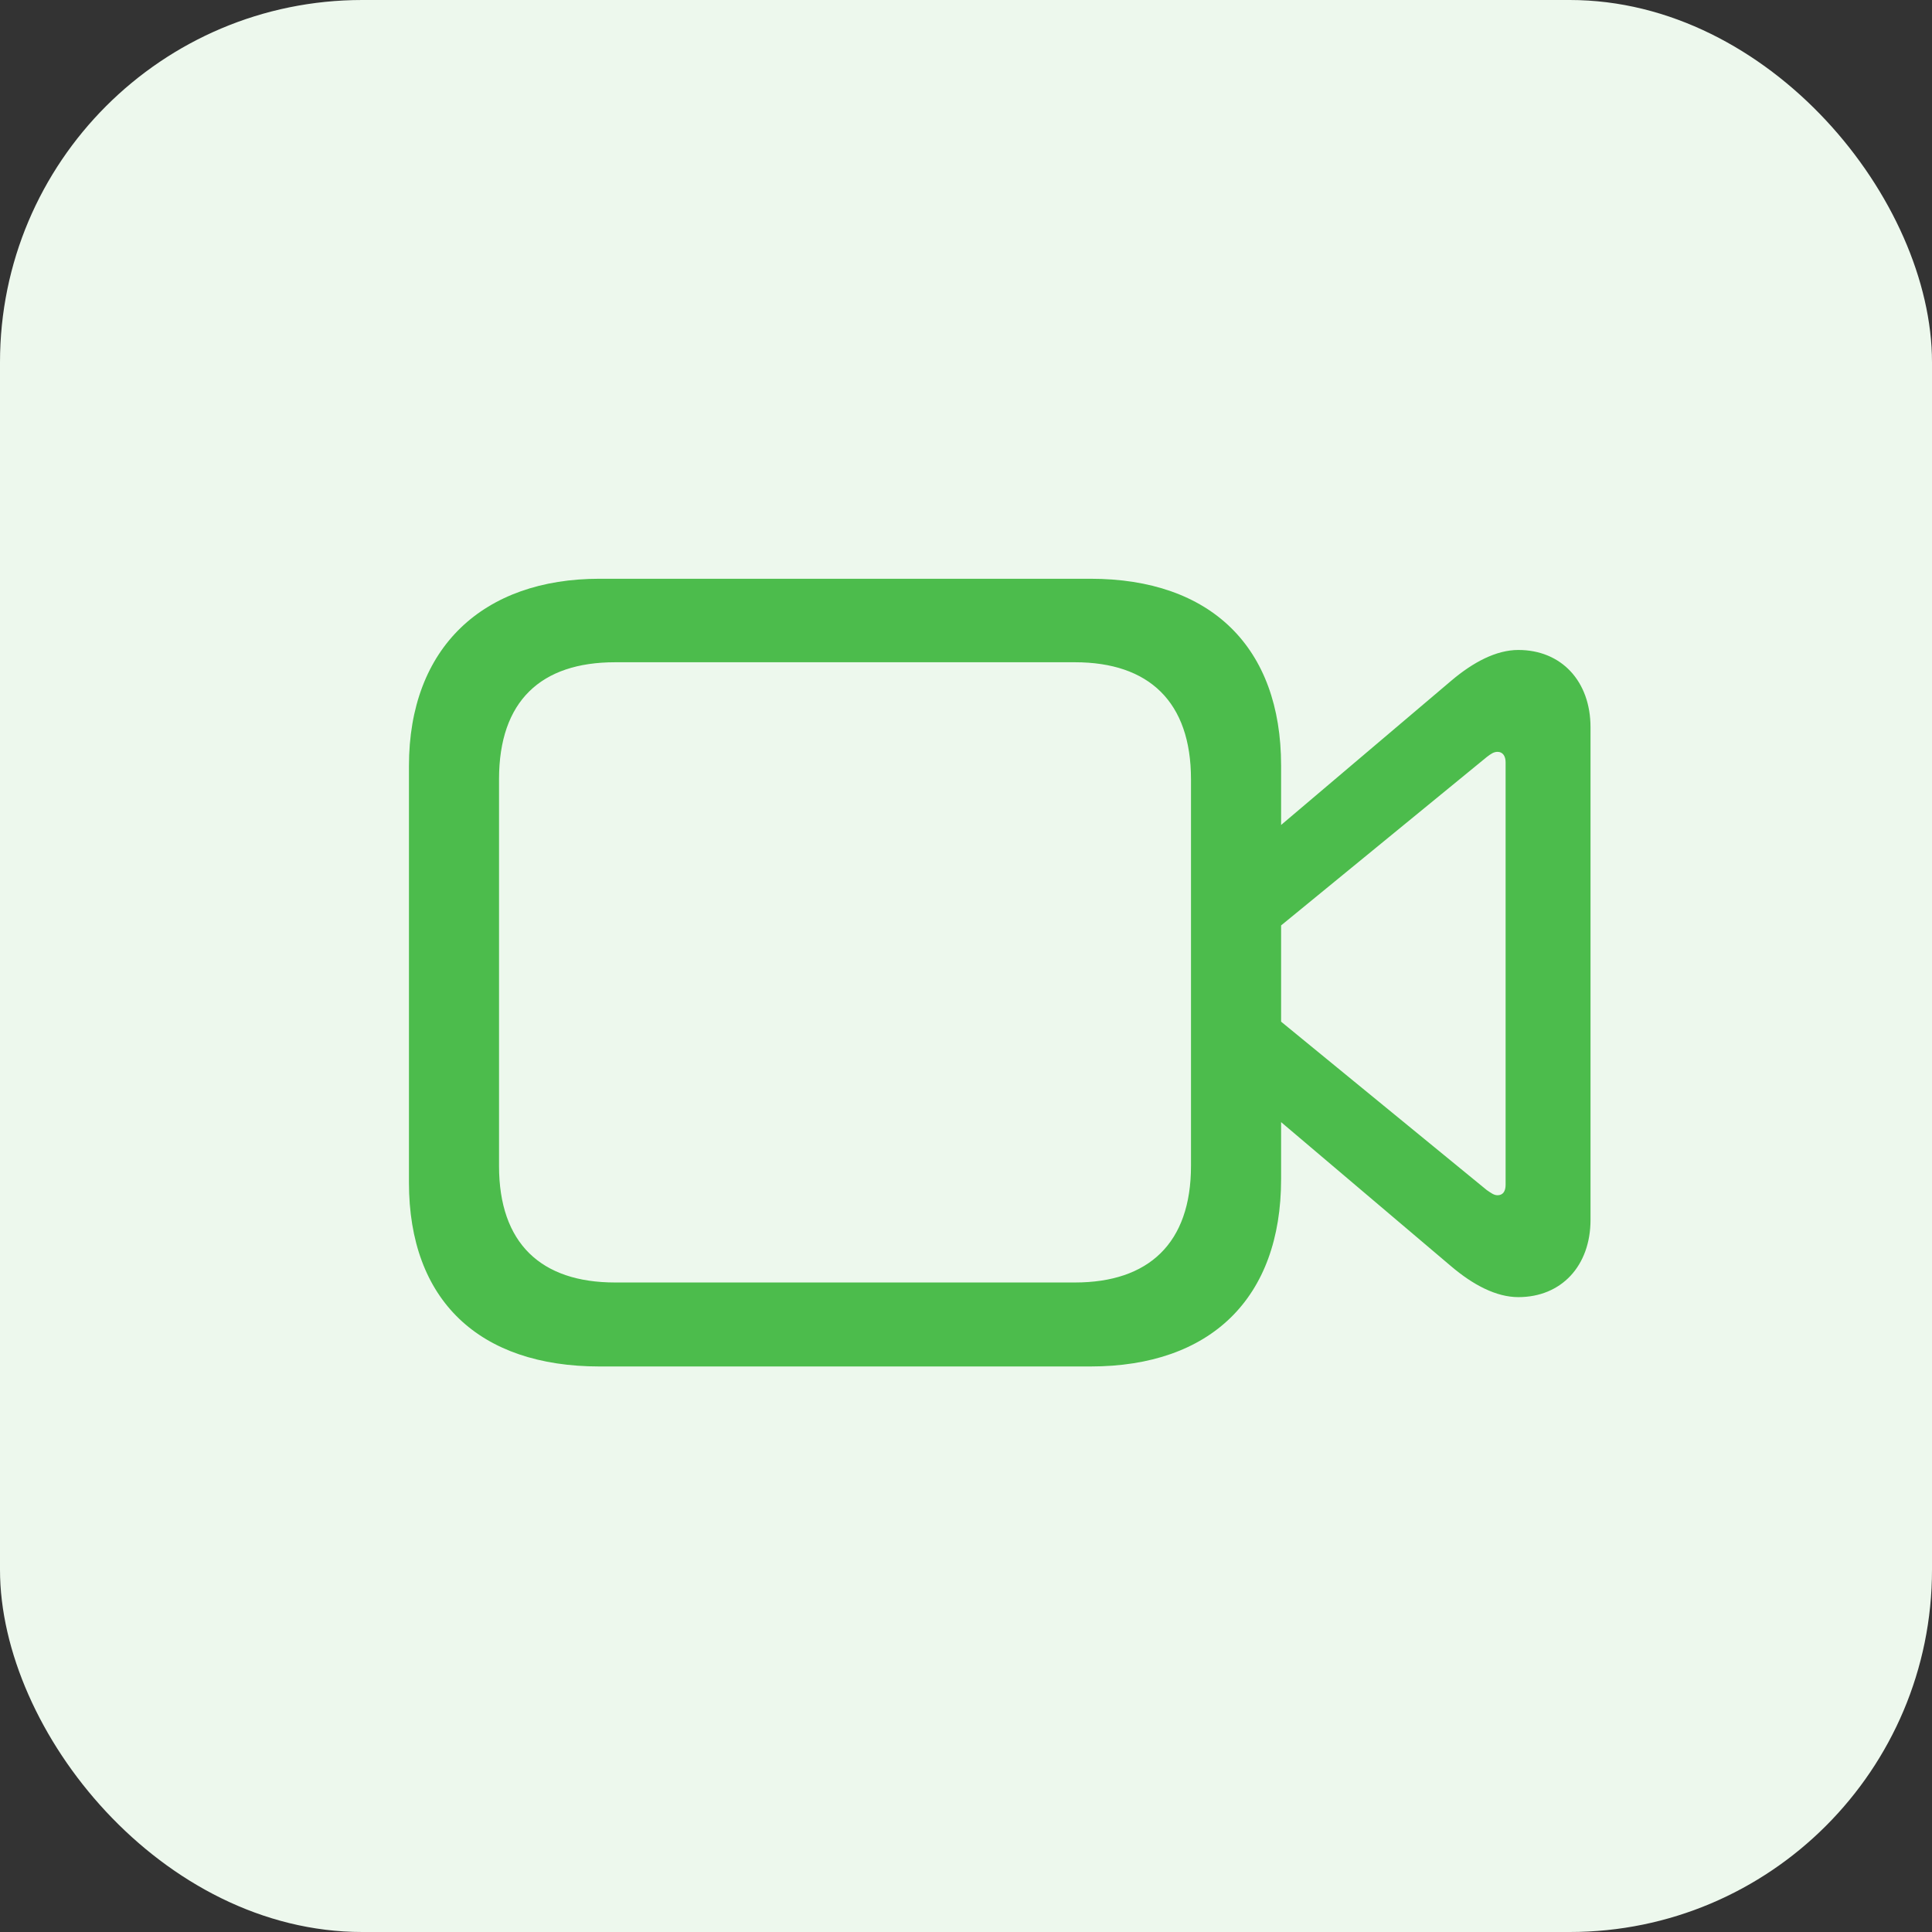 <svg width="64" height="64" viewBox="0 0 64 64" fill="none" xmlns="http://www.w3.org/2000/svg">
<rect x="0" y="0" width="64" height="64" fill="#333333" stroke="none"/>
<rect width="64" height="64" rx="12" fill="#EDF8ED"/>
<path d="M19.859 45.266C15.875 45.266 13.547 43.078 13.547 39.172V25.375C13.547 21.438 16.016 19.172 19.859 19.172H36.125C40.109 19.172 42.438 21.438 42.438 25.359V27.328L48.078 22.547C48.797 21.938 49.562 21.531 50.297 21.531C51.719 21.531 52.688 22.562 52.688 24.094V40.406C52.688 41.938 51.719 42.969 50.297 42.969C49.562 42.969 48.797 42.562 48.078 41.953L42.438 37.172V39.062C42.438 43 40.109 45.266 36.125 45.266H19.859ZM20.375 42.484H35.609C38.047 42.484 39.453 41.188 39.453 38.625V25.812C39.453 23.25 38.062 21.938 35.609 21.938H20.375C17.922 21.938 16.531 23.219 16.531 25.812V38.625C16.531 41.188 17.922 42.484 20.375 42.484ZM49.25 39.422C49.391 39.516 49.484 39.594 49.609 39.594C49.781 39.594 49.875 39.469 49.875 39.25V25.25C49.875 25.047 49.781 24.906 49.609 24.906C49.484 24.906 49.391 24.969 49.25 25.078L42.438 30.656V33.844L49.25 39.422Z" fill="#4CBC4C"/>
</svg>
